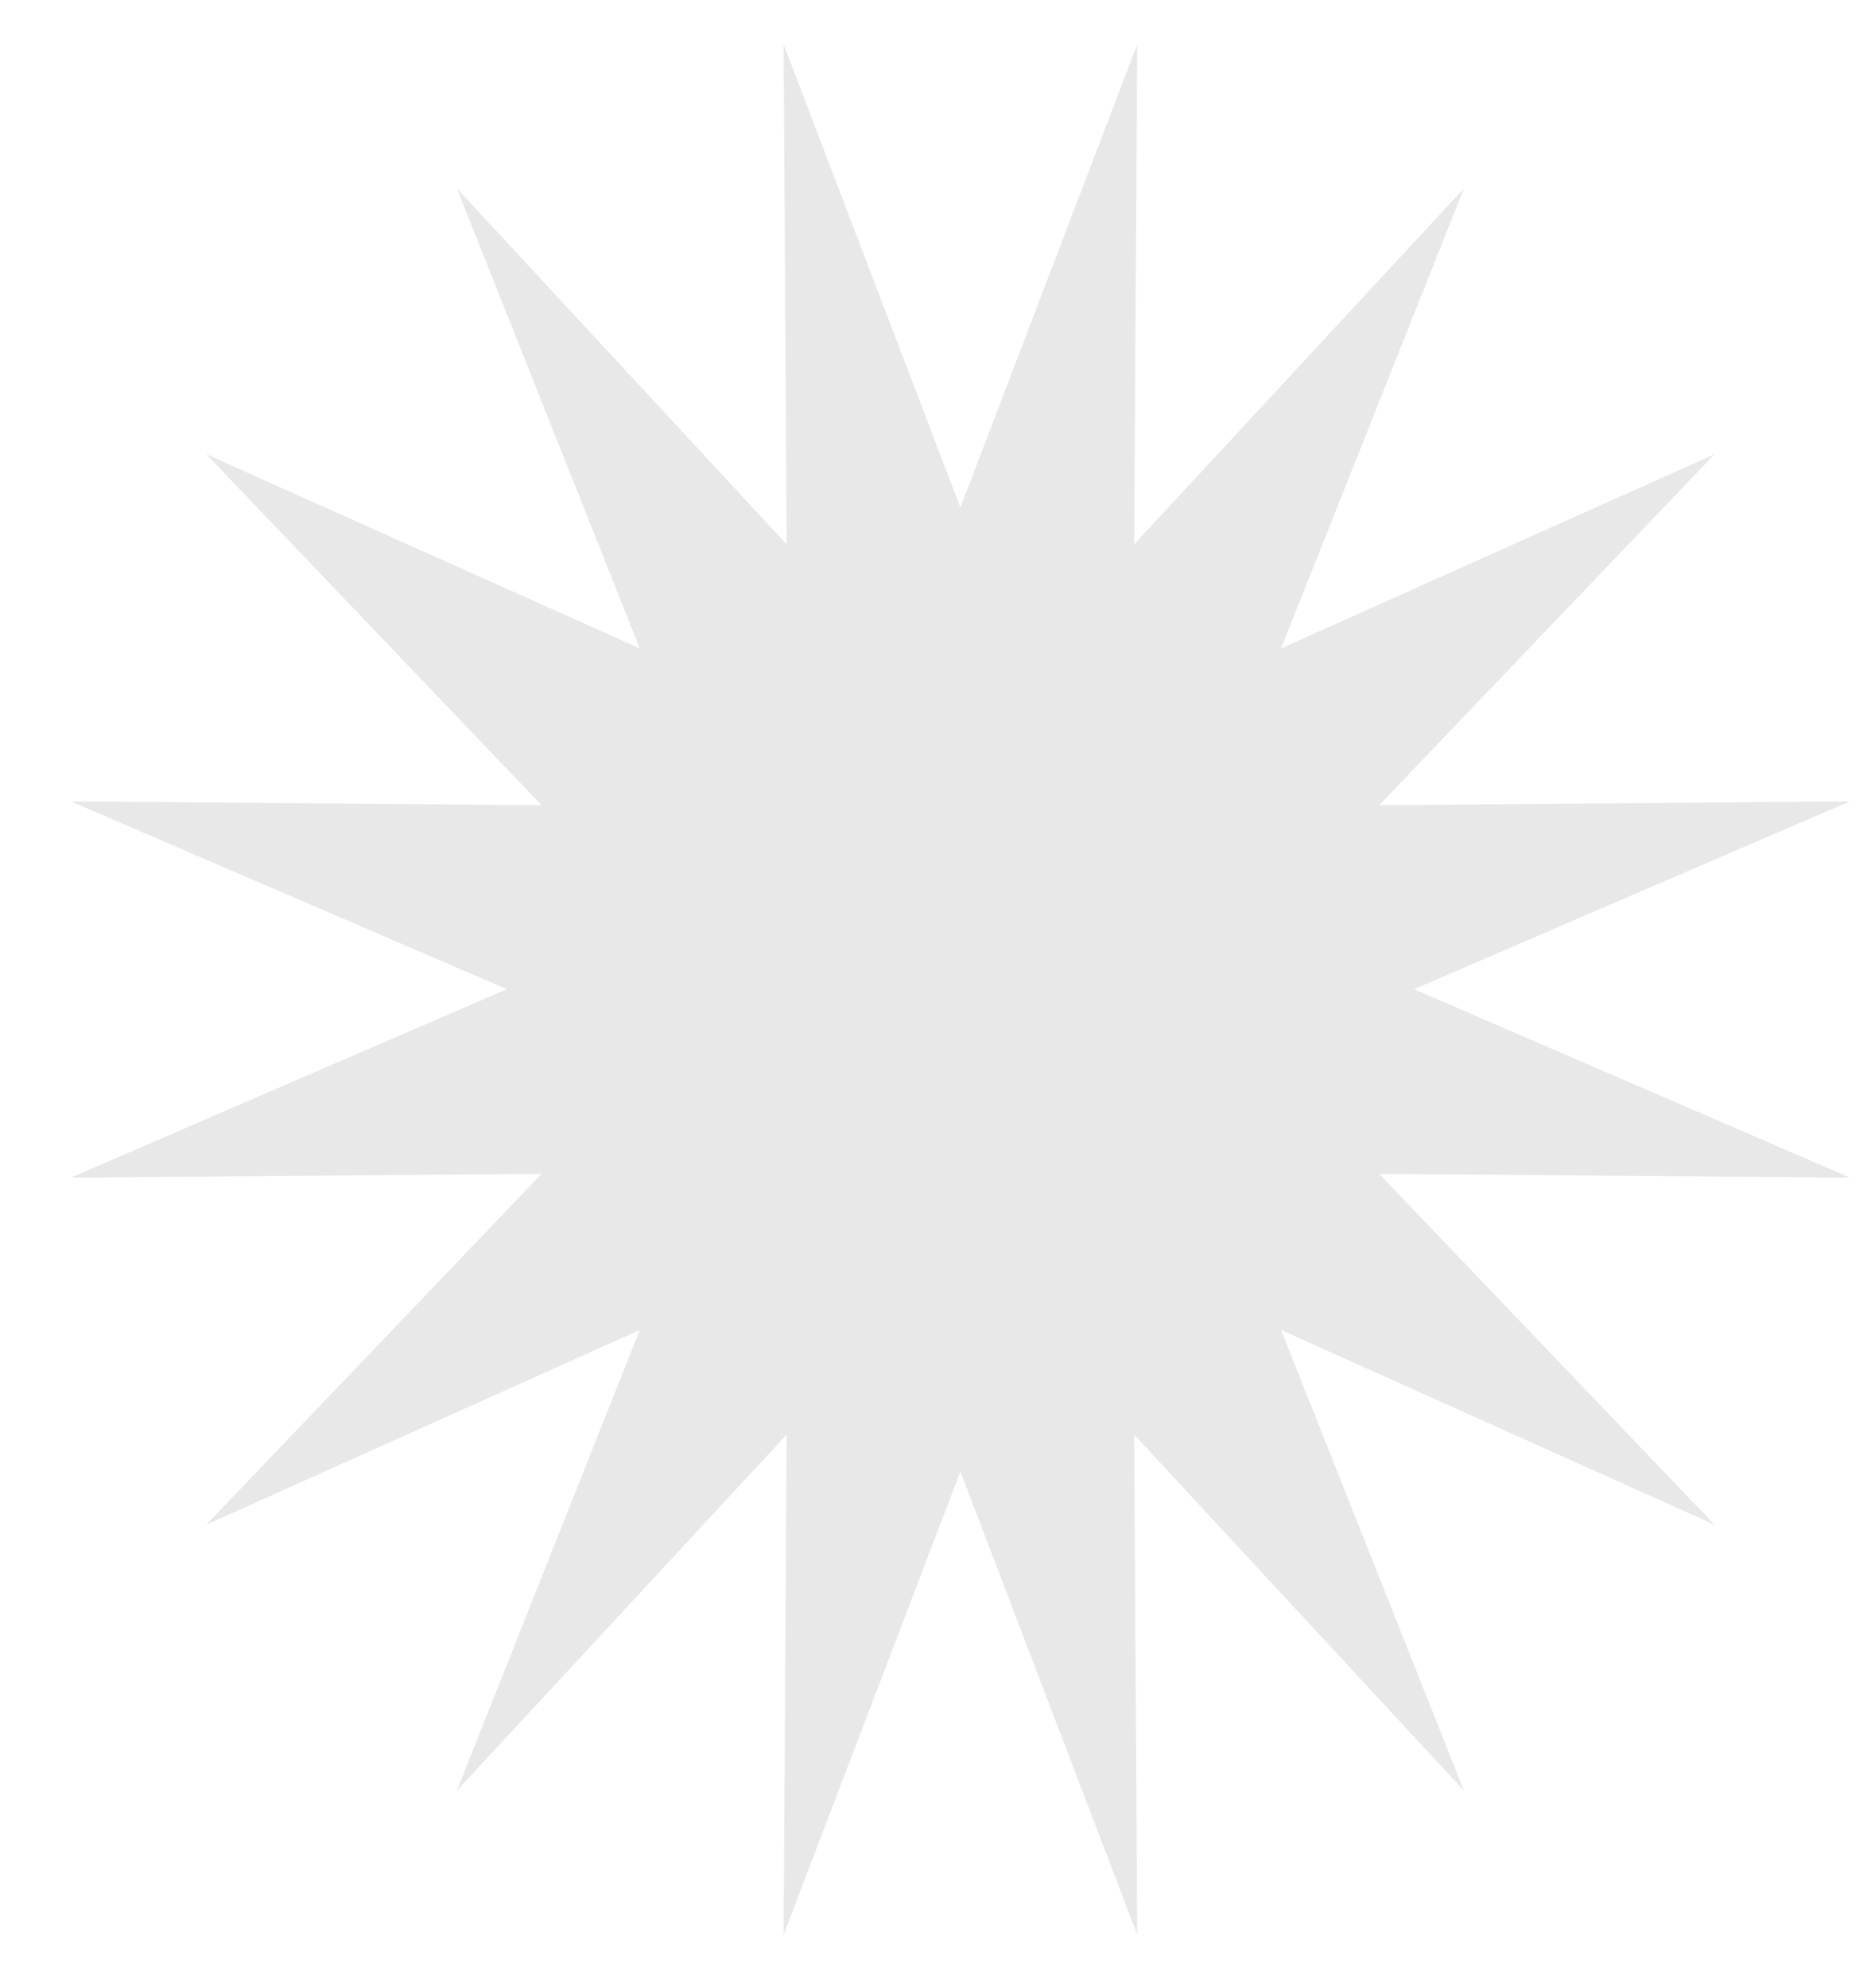 <svg width="16" height="17" viewBox="0 0 16 17" fill="none" xmlns="http://www.w3.org/2000/svg">
<g clip-path="url(#clip0_465_3045)">
<path d="M8.213 4.34L6.701 0.379L6.727 4.654L3.907 1.611L5.471 5.544L1.764 3.884L4.631 6.885L0.606 6.852L4.334 8.458L0.606 10.069L4.631 10.037L1.764 13.037L5.471 11.372L3.907 15.311L6.727 12.267L6.701 16.543L8.213 12.582L9.725 16.543L9.699 12.267L12.519 15.311L10.955 11.372L14.662 13.037L11.794 10.037L15.819 10.069L12.092 8.458L15.819 6.852L11.794 6.885L14.662 3.884L10.955 5.544L12.519 1.611L9.699 4.654L9.725 0.379L8.213 4.34Z" fill="#E8E8E8"/>
</g>
<defs>
<clipPath id="clip0_465_3045">
<rect width="15.213" height="16.164" fill="white" transform="translate(0.606 0.379)"/>
</clipPath>
</defs>
</svg>
